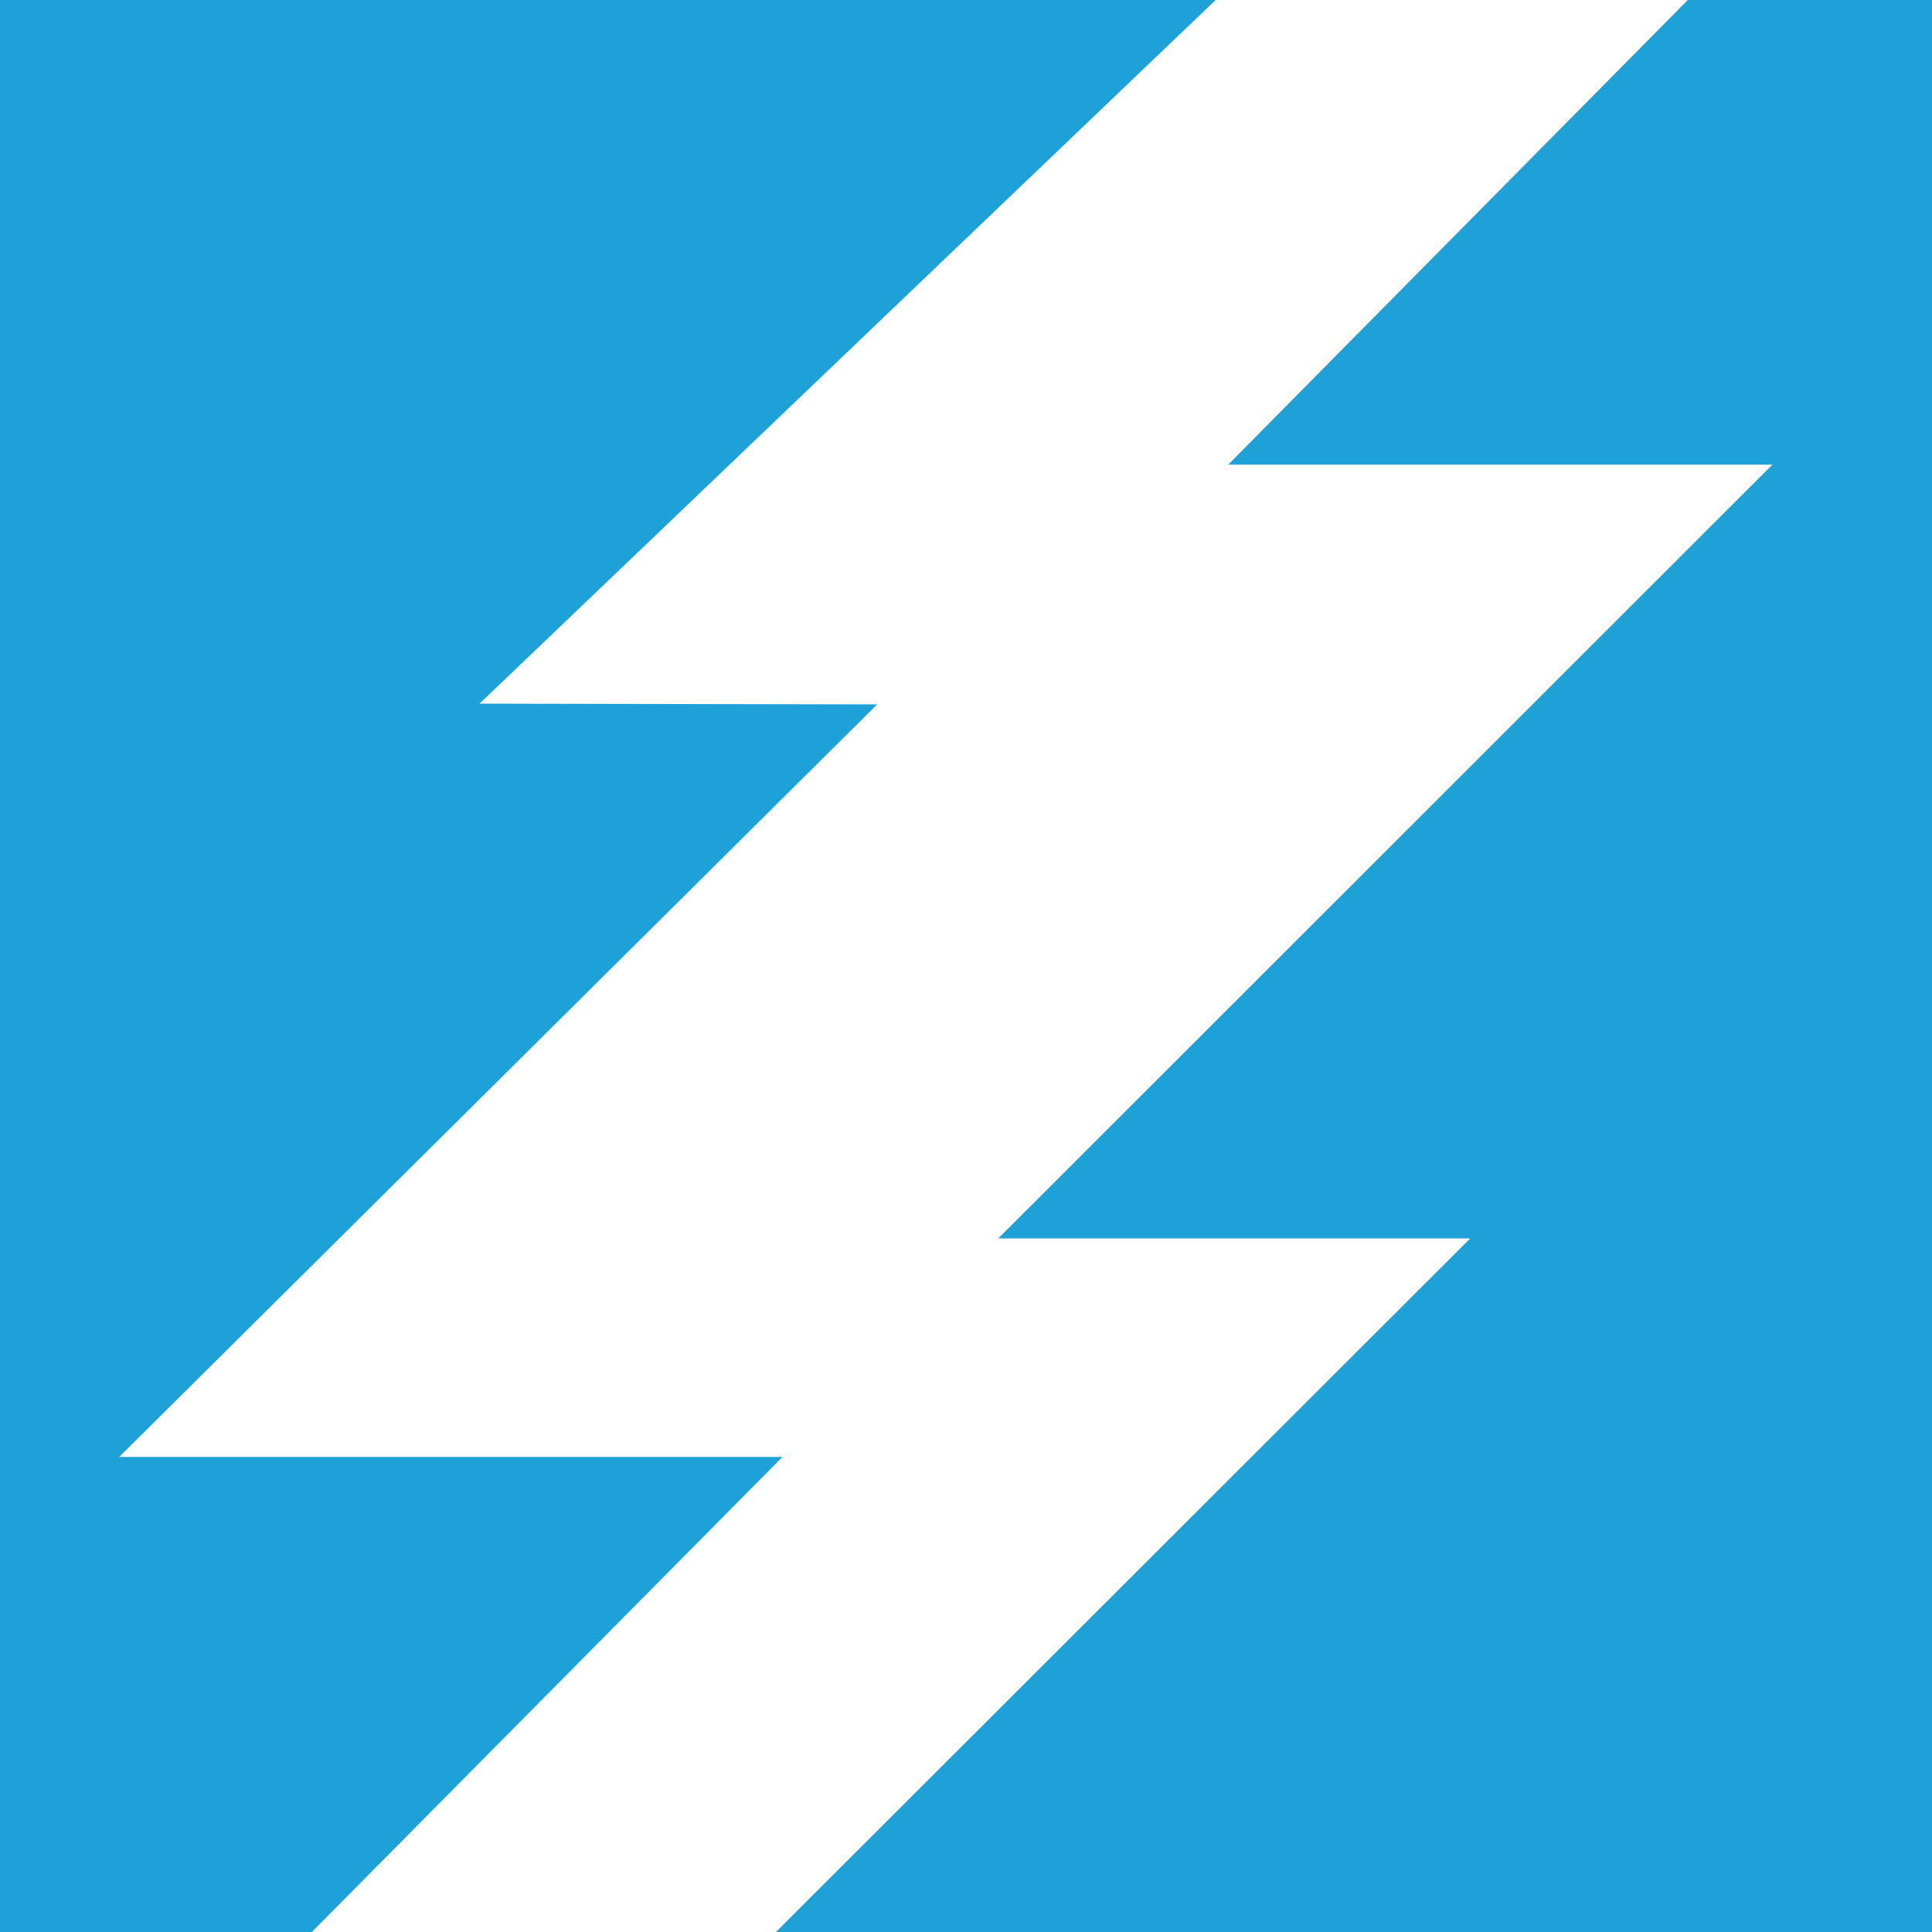 <?xml version="1.0" encoding="UTF-8"?><svg id="Layer_1" xmlns="http://www.w3.org/2000/svg" viewBox="0 0 100 100"><defs><style>.cls-1{fill:#1da1d7;stroke-width:0px;}</style></defs><polygon class="cls-1" points="24.82 36.42 62.92 0 0 0 0 100 16.14 100 40.5 75.41 6.17 75.41 45.4 36.46 24.82 36.42"/><polygon class="cls-1" points="87.36 0 63.57 24.05 91.74 24.05 51.67 64.1 76.1 64.1 40.16 100 100 100 100 0 87.36 0"/></svg>